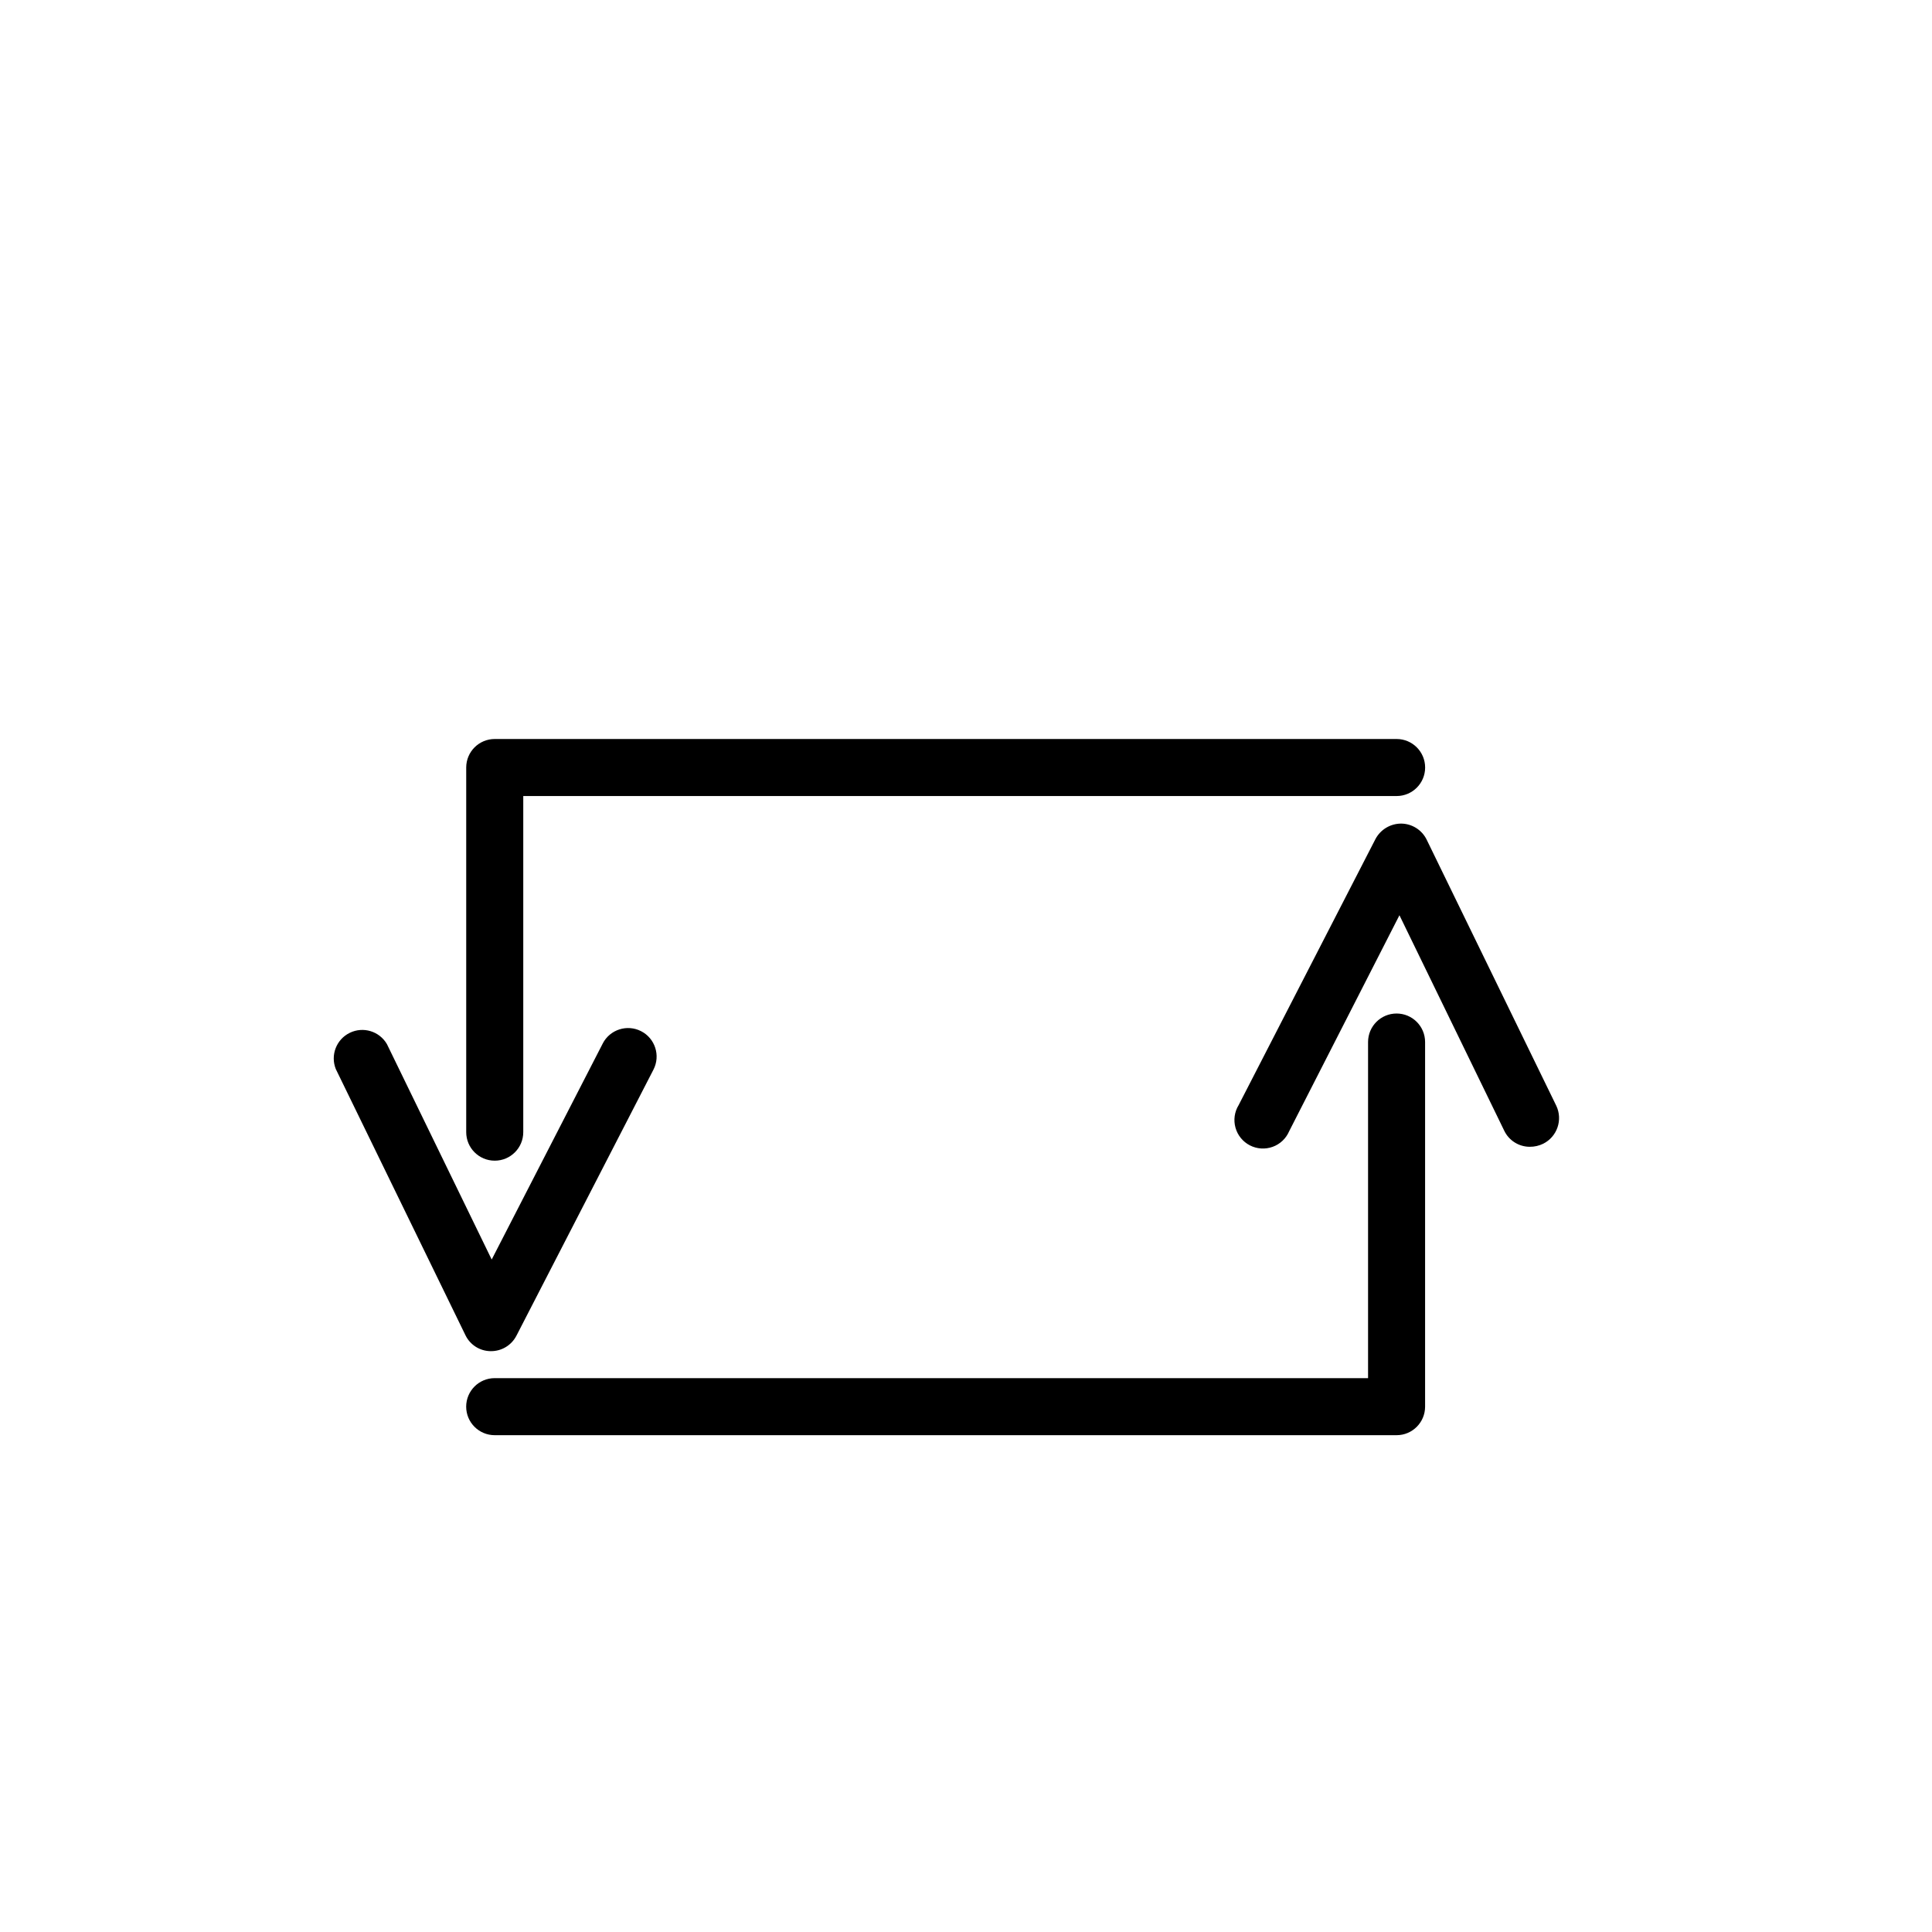<?xml version="1.0" encoding="UTF-8"?>
<!-- Uploaded to: ICON Repo, www.iconrepo.com, Generator: ICON Repo Mixer Tools -->
<svg fill="#000000" width="800px" height="800px" version="1.1" viewBox="144 144 512 512" xmlns="http://www.w3.org/2000/svg">
 <g>
  <path d="m274.05 502.07c-2.859-0.008-5.465-1.652-6.703-4.231l-34.359-70.535c-1.469-3.676 0.148-7.863 3.711-9.598 3.559-1.734 7.856-0.426 9.844 3l27.762 57.082 29.422-57.234h-0.004c1.906-3.715 6.465-5.18 10.18-3.277 3.715 1.906 5.18 6.465 3.273 10.18l-36.324 70.535v-0.004c-1.312 2.539-3.945 4.117-6.801 4.082z"/>
  <path d="m275.11 451.59c-4.176 0-7.559-3.383-7.559-7.559v-96.629c0-4.176 3.383-7.559 7.559-7.559h239.01c4.172 0 7.555 3.383 7.555 7.559 0 4.172-3.383 7.555-7.555 7.555h-231.45v89.074c0 4.176-3.383 7.559-7.555 7.559z"/>
  <path d="m549.43 447.91c-2.906 0.008-5.555-1.66-6.801-4.281l-27.762-57.082-29.223 57.234c-0.82 1.93-2.41 3.434-4.387 4.144-1.977 0.711-4.156 0.57-6.023-0.391-1.867-0.961-3.25-2.656-3.816-4.68-0.566-2.019-0.27-4.188 0.828-5.977l36.273-70.535c1.348-2.527 3.988-4.098 6.852-4.082 2.852 0.047 5.438 1.68 6.699 4.234l34.359 70.535v-0.004c1.781 3.746 0.238 8.227-3.473 10.078-1.102 0.535-2.309 0.812-3.527 0.805z"/>
  <path d="m514.11 524.34h-239.01c-4.176 0-7.559-3.383-7.559-7.559 0-4.172 3.383-7.559 7.559-7.559h231.45v-89.07c0-4.176 3.383-7.559 7.559-7.559 4.172 0 7.555 3.383 7.555 7.559v96.629c0 4.176-3.383 7.559-7.555 7.559z"/>
 </g>
</svg>